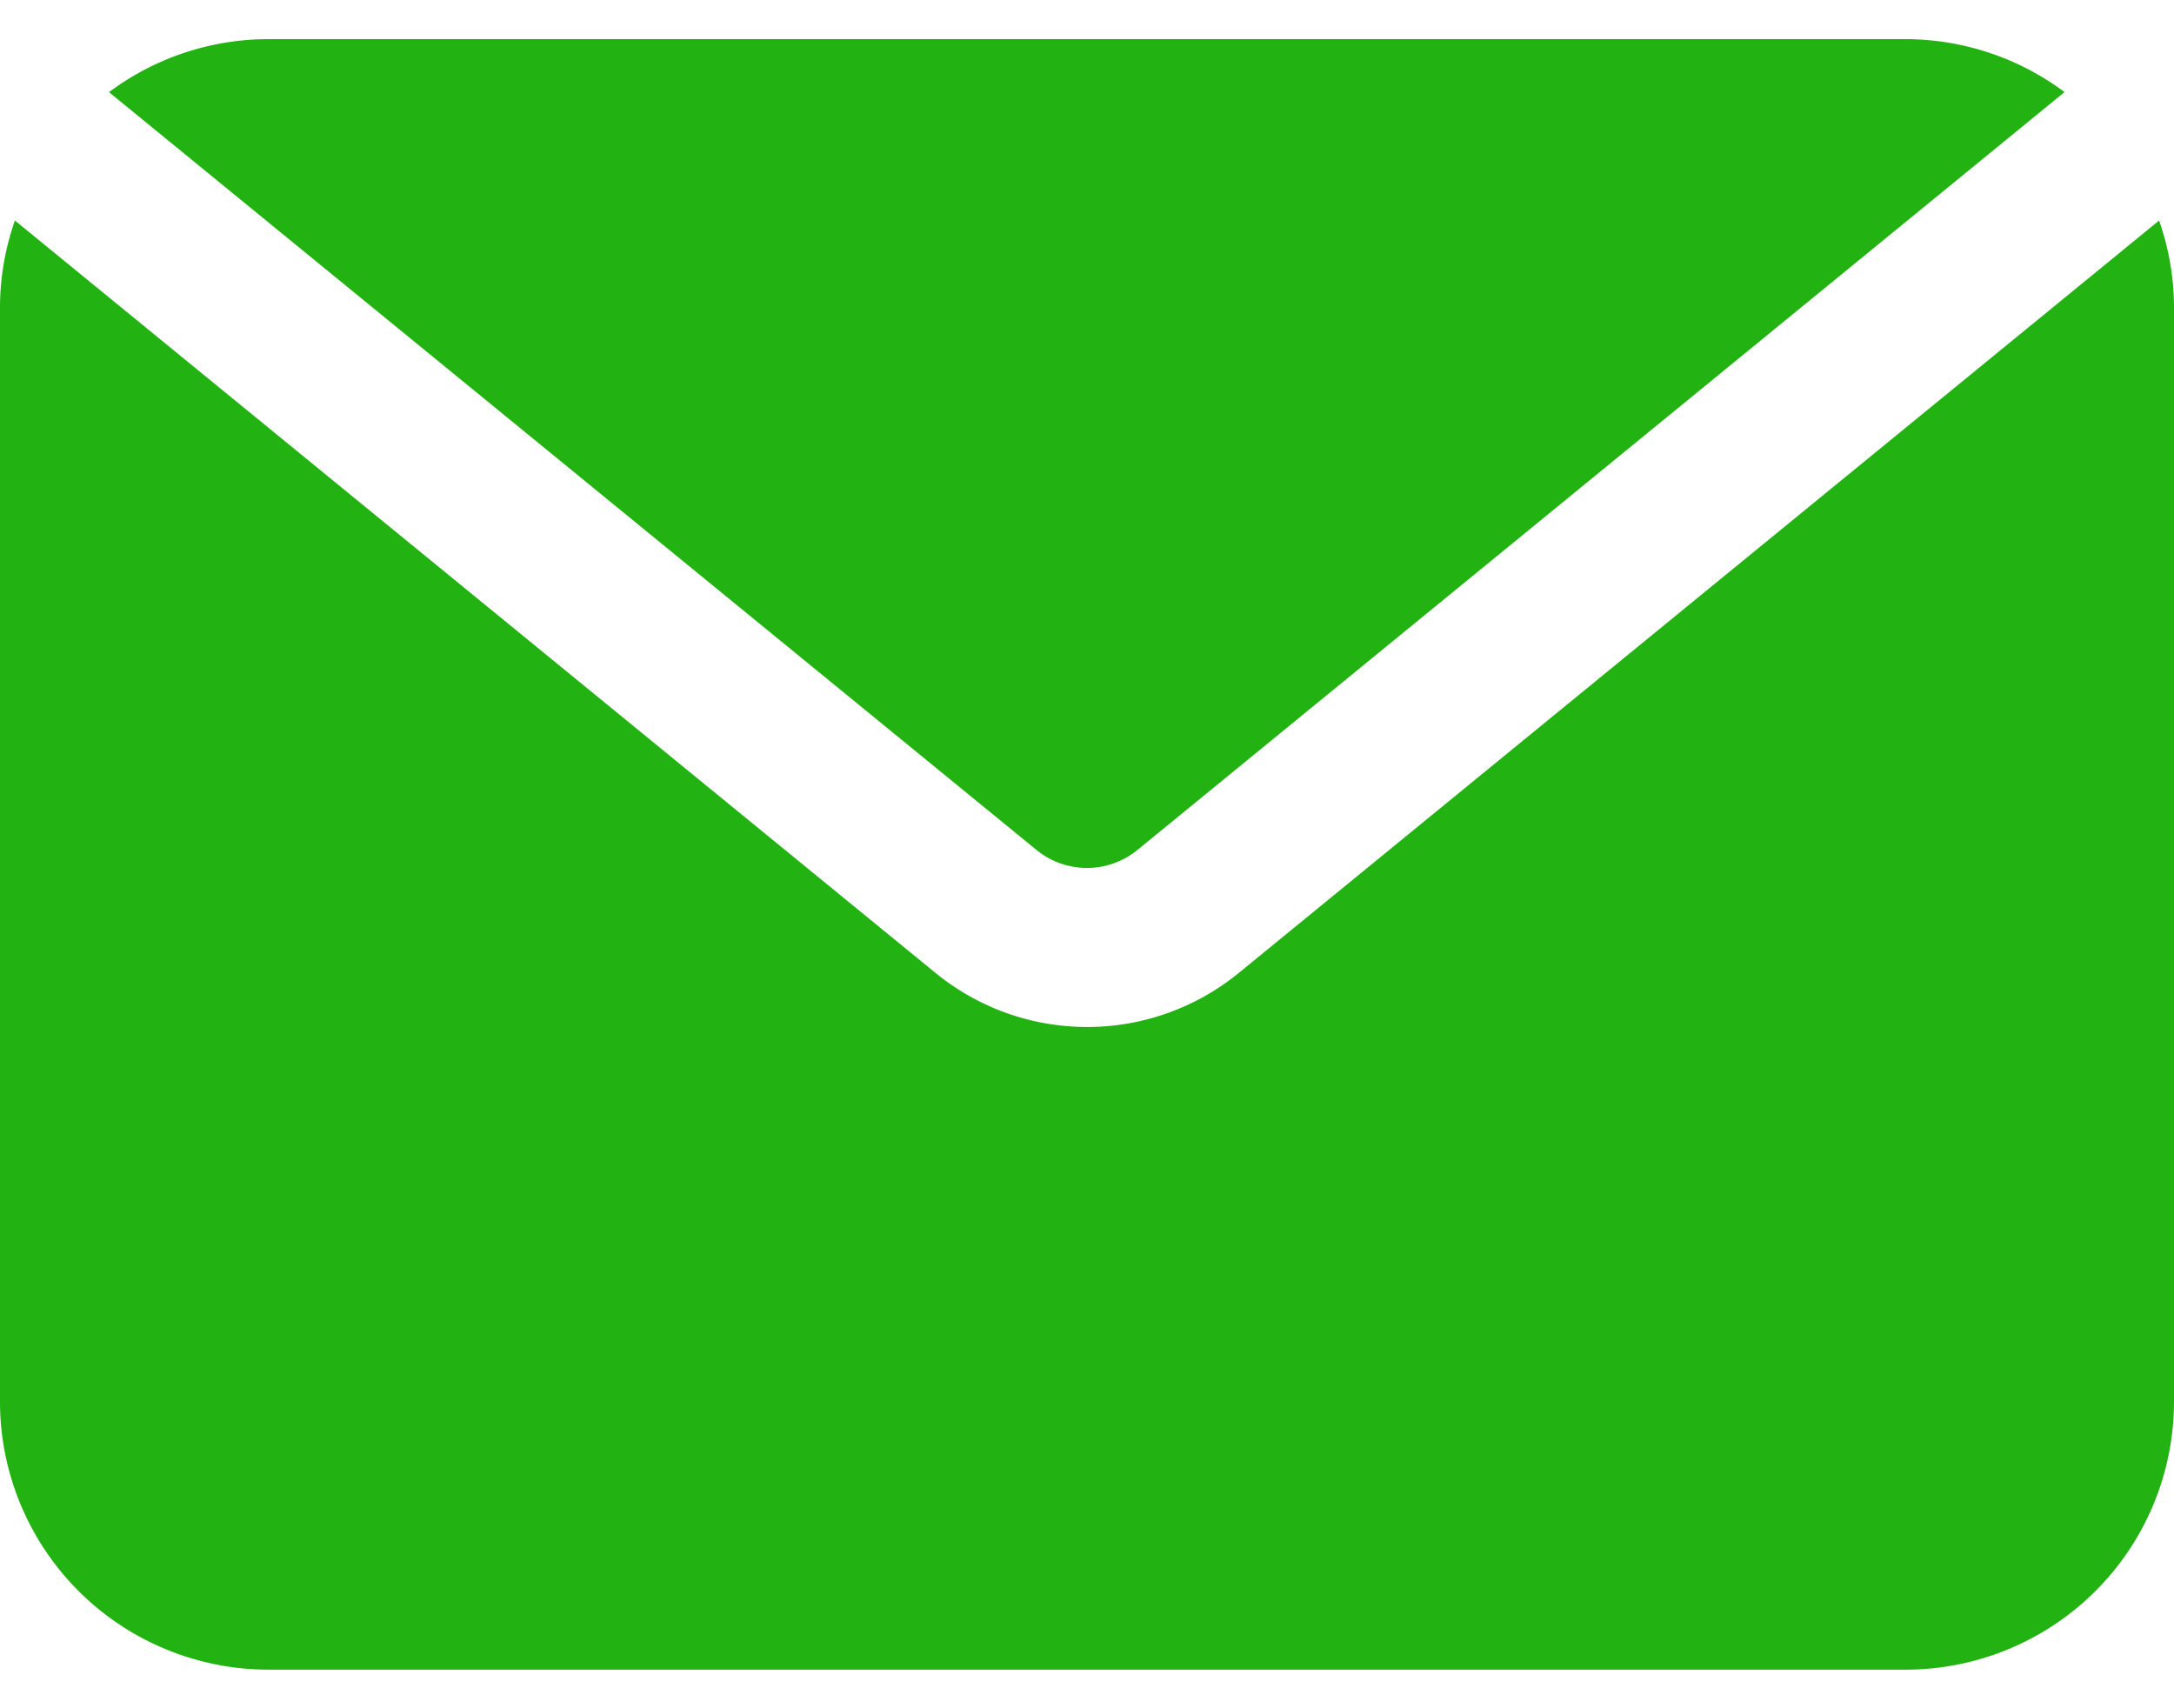 <svg width="28" height="22" fill="none" xmlns="http://www.w3.org/2000/svg"><path d="M14.65 10.946l11.94-9.76a3.43 3.43 0 00-2.055-.682H3.458c-.74 0-1.462.24-2.054.683l11.945 9.759a1.028 1.028 0 001.301 0z" fill="#22B212"/><path d="M15.955 12.53a3.087 3.087 0 01-3.906 0L.192 2.84A3.39 3.39 0 000 3.96v14.095c.001.914.366 1.79 1.014 2.438a3.467 3.467 0 002.444 1.01h21.084c.917 0 1.796-.364 2.444-1.01A3.448 3.448 0 0028 18.055V3.96c0-.382-.066-.76-.192-1.12l-11.853 9.69z" fill="#22B212"/></svg>